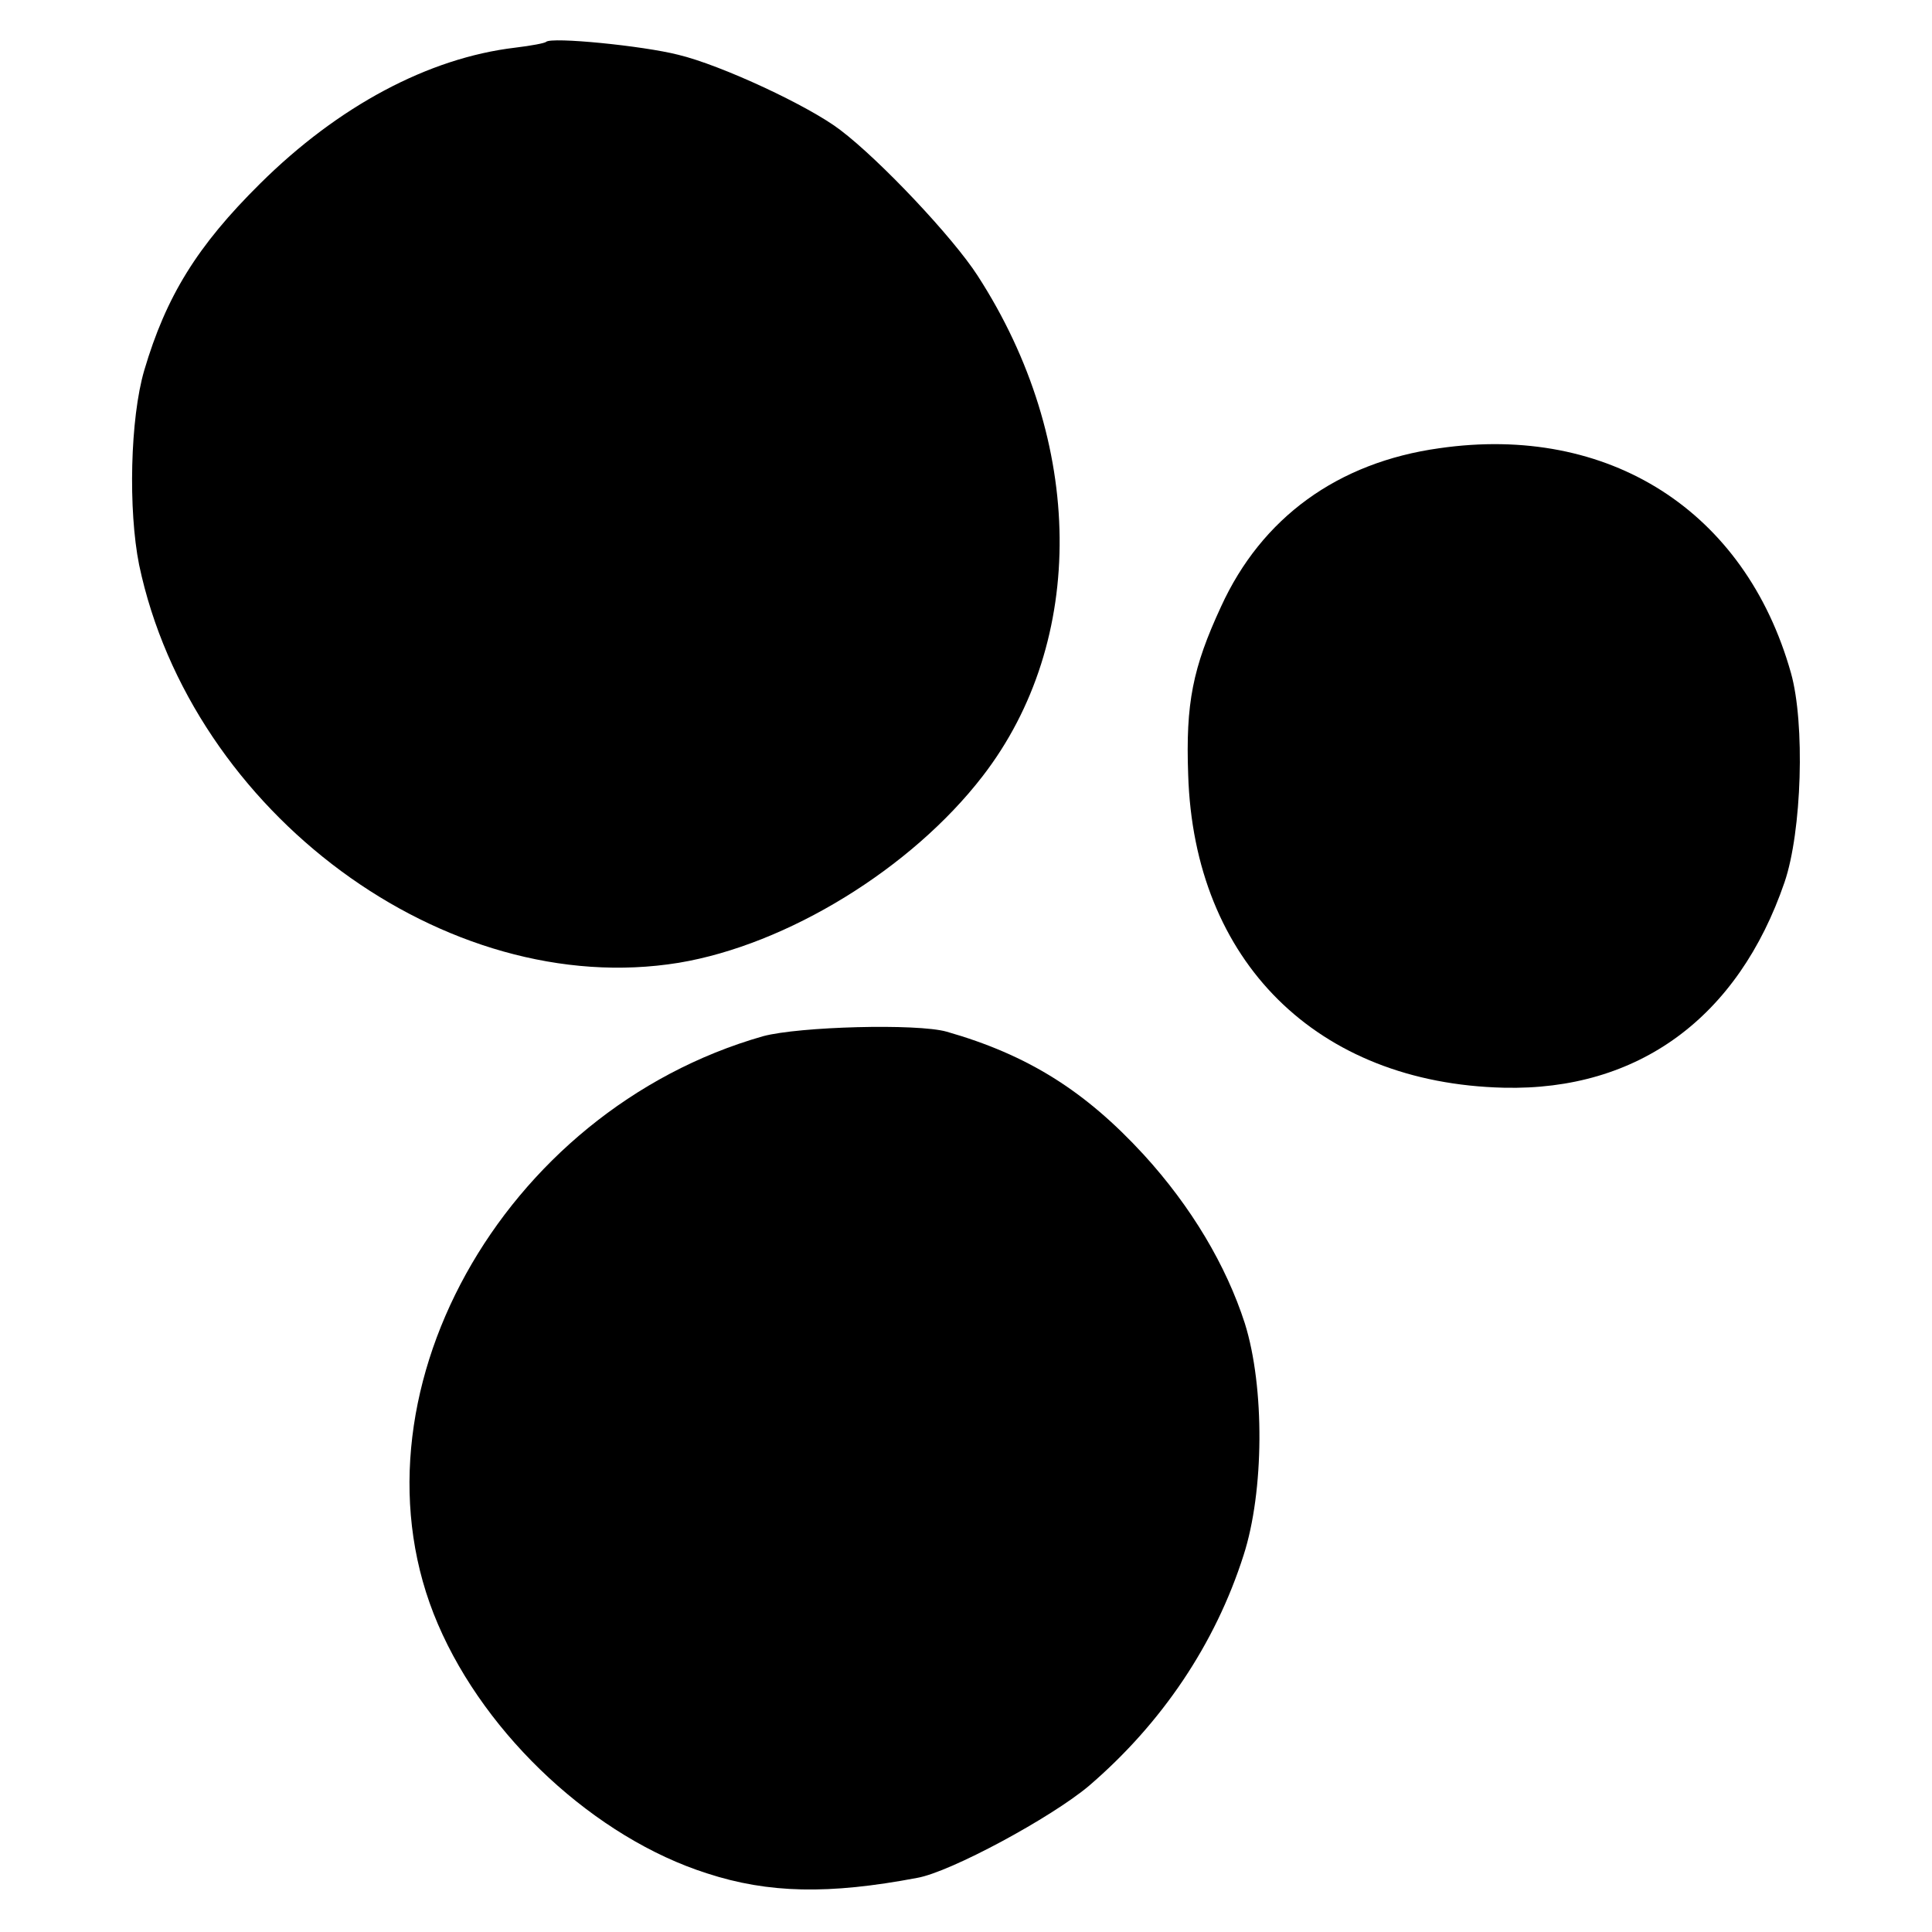 <?xml version="1.0" standalone="no"?>
<!DOCTYPE svg PUBLIC "-//W3C//DTD SVG 20010904//EN"
 "http://www.w3.org/TR/2001/REC-SVG-20010904/DTD/svg10.dtd">
<svg version="1.0" xmlns="http://www.w3.org/2000/svg"
 width="300pt" height="300pt" viewBox="0 0 300 300"
 preserveAspectRatio="xMidYMid meet">
<g transform="translate(0,300) scale(0.1,-0.1)"
fill="#000000" stroke="none">
<path d="M848 2935 c-2 -2 -23 -6 -48 -9 -135 -16 -275 -91 -396 -211 -98 -97
-146 -175 -180 -290 -22 -75 -25 -217 -8 -302 81 -385 476 -677 838 -618 168
28 361 146 472 290 162 210 159 519 -8 777 -38 59 -151 179 -213 226 -48 37
-185 101 -252 117 -55 14 -197 28 -205 20z"/>
<path d="M2235 2304 c-158 -22 -276 -108 -339 -246 -44 -95 -55 -150 -51 -261
9 -290 200 -479 490 -486 209 -5 364 109 436 319 27 79 32 247 10 325 -71 252
-283 387 -546 349z"/>
<path d="M1185 1391 c-407 -116 -655 -564 -505 -913 75 -175 245 -332 418
-387 95 -31 189 -33 326 -7 52 9 209 94 267 143 113 97 196 220 240 358 32 99
33 261 2 360 -29 90 -83 181 -157 262 -91 99 -180 155 -306 191 -46 13 -229 8
-285 -7z"/>
</g>
</svg>
